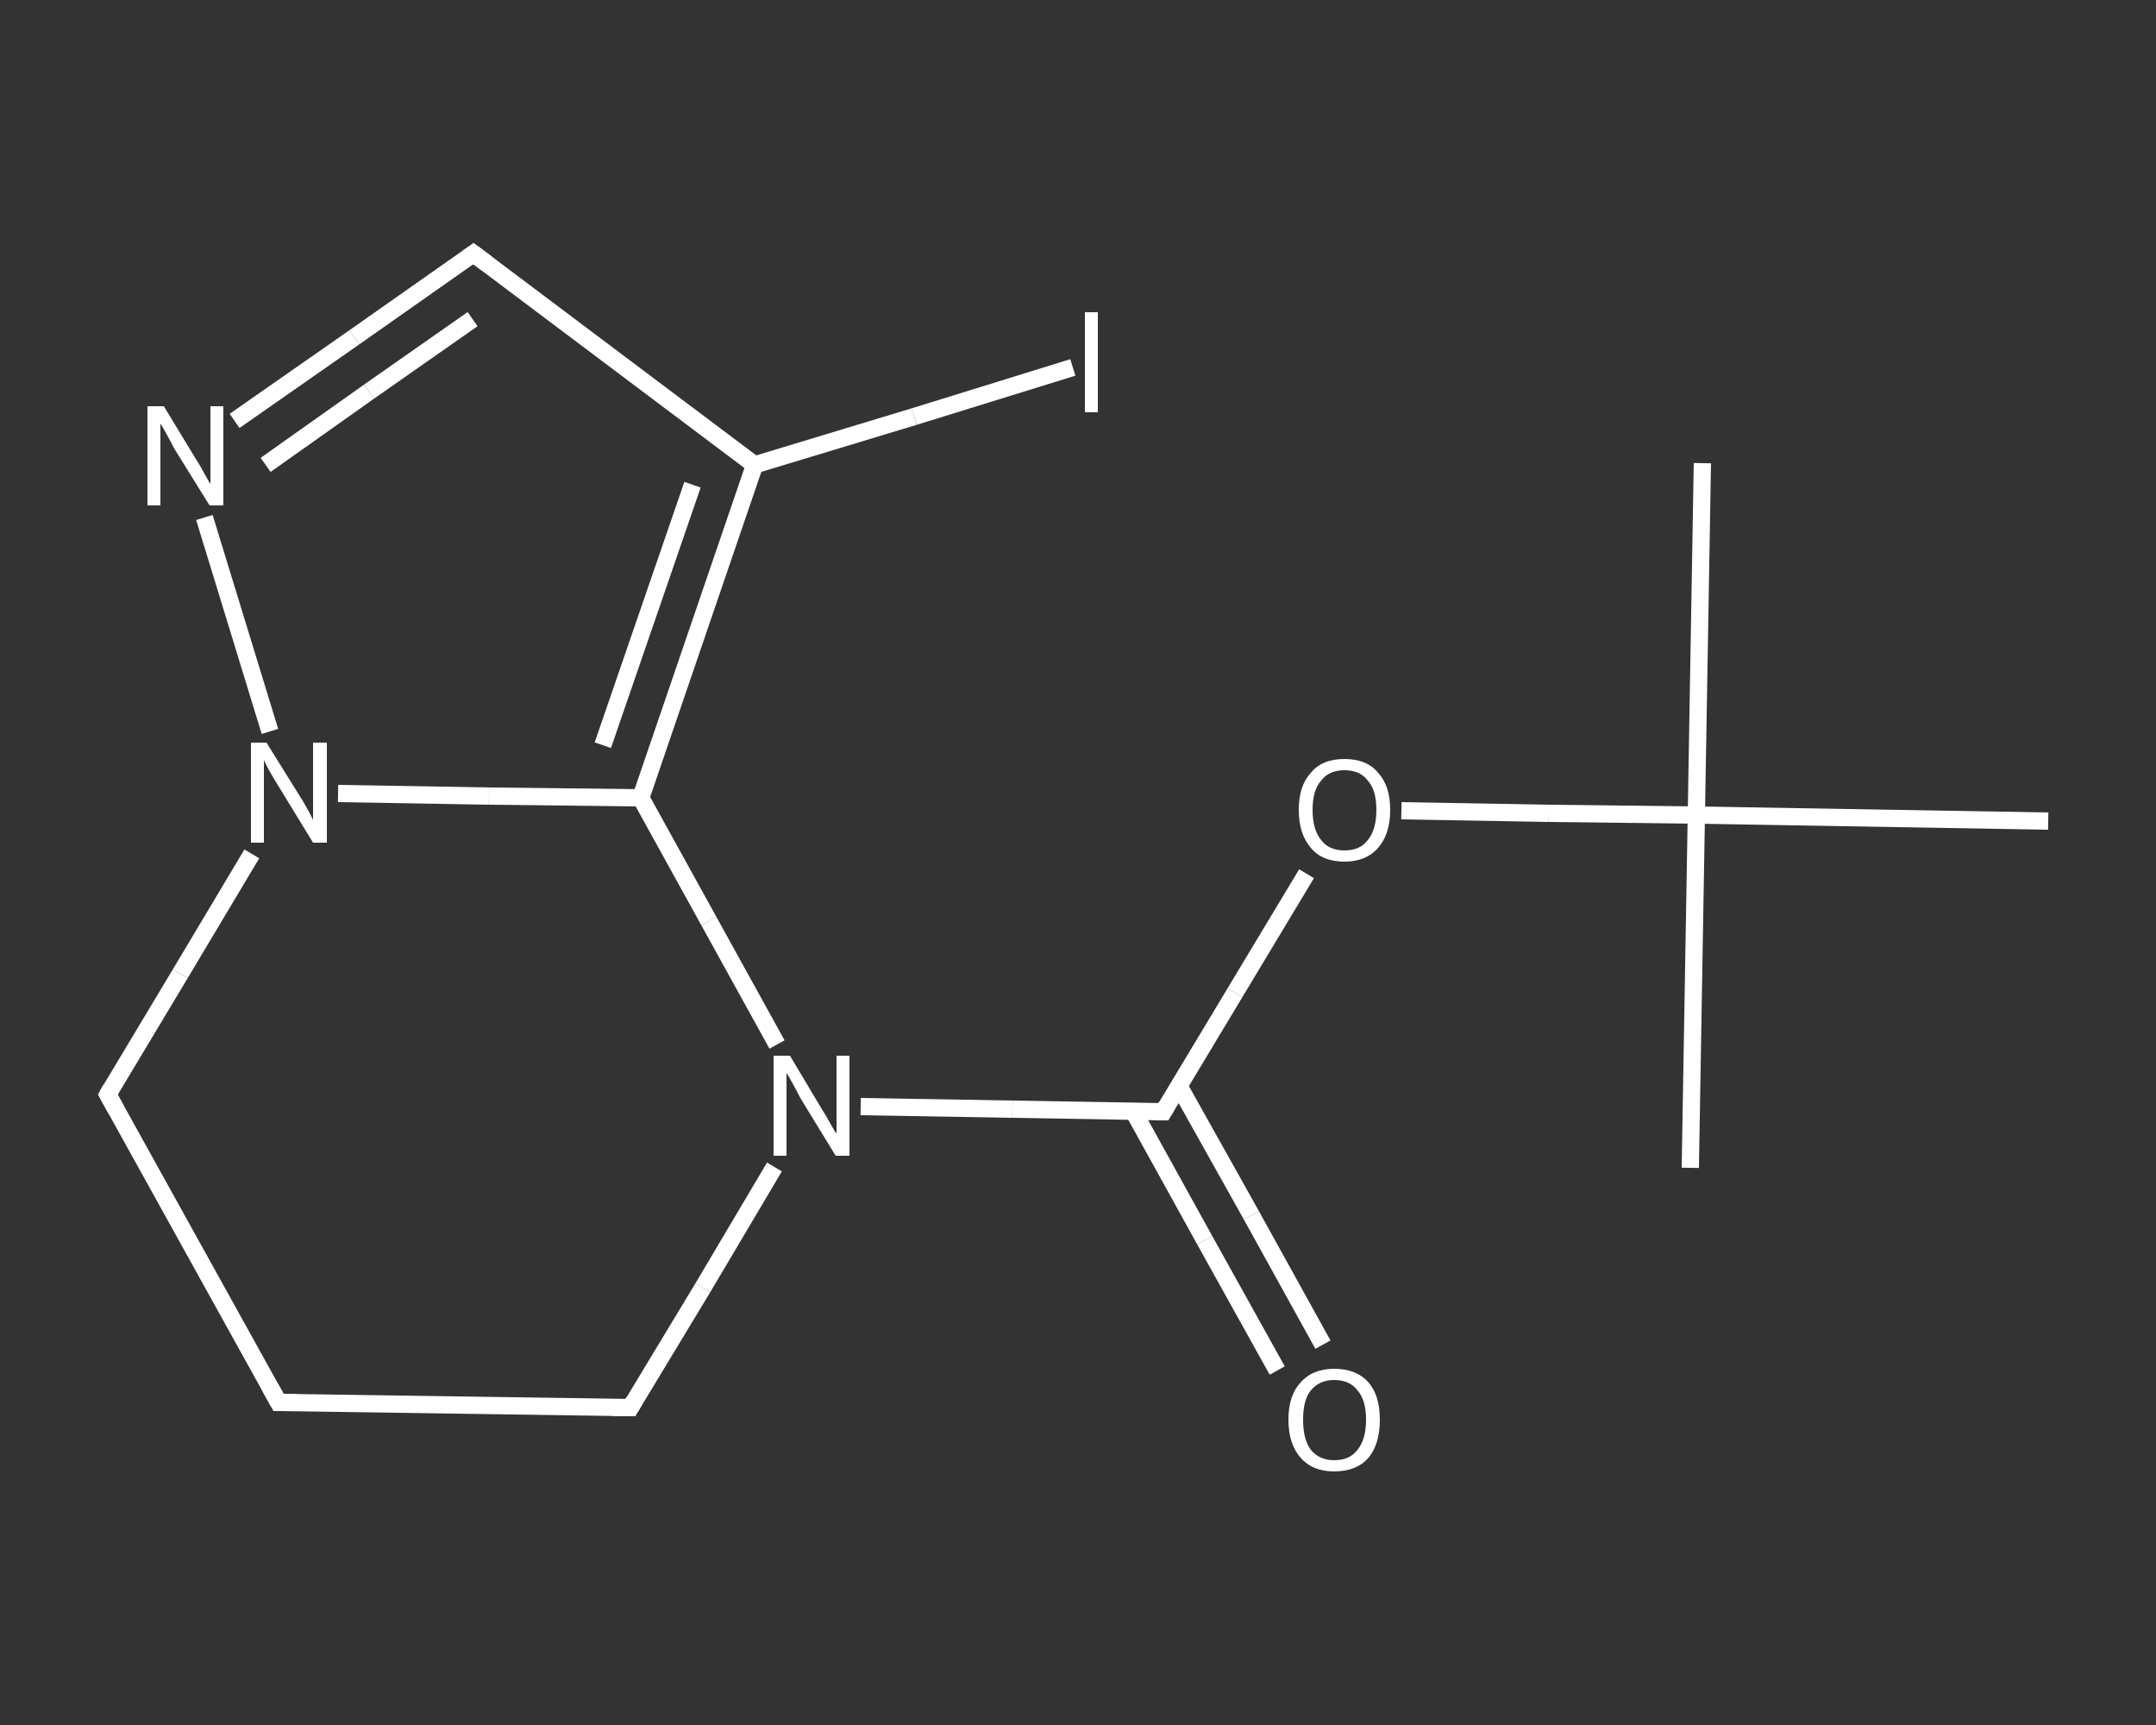 <?xml version='1.0' encoding='iso-8859-1'?>
<svg version='1.1' baseProfile='full'
              xmlns='http://www.w3.org/2000/svg'
                      xmlns:rdkit='http://www.rdkit.org/xml'
                      xmlns:xlink='http://www.w3.org/1999/xlink'
                  xml:space='preserve'
width='250px' height='200px' viewBox='0 0 250 200'>
<rect x="0" y="0" width="250" height="200" fill="#333333" stroke="none"/>
<!-- END OF HEADER -->
<rect style='opacity:1.0;fill:transparent;stroke:none' width='250.0' height='200.0' x='0.0' y='0.0'> </rect>
<path class='bond-0 atom-0 atom-1' d='M 197.4,53.7 L 196.7,94.5' style='fill:none;fill-rule:evenodd;stroke:#FFFFFF;stroke-width:2.0px;stroke-linecap:butt;stroke-linejoin:miter;stroke-opacity:1' />
<path class='bond-1 atom-1 atom-2' d='M 196.7,94.5 L 196.0,135.4' style='fill:none;fill-rule:evenodd;stroke:#FFFFFF;stroke-width:2.0px;stroke-linecap:butt;stroke-linejoin:miter;stroke-opacity:1' />
<path class='bond-2 atom-1 atom-3' d='M 196.7,94.5 L 237.5,95.2' style='fill:none;fill-rule:evenodd;stroke:#FFFFFF;stroke-width:2.0px;stroke-linecap:butt;stroke-linejoin:miter;stroke-opacity:1' />
<path class='bond-3 atom-1 atom-4' d='M 196.7,94.5 L 179.6,94.3' style='fill:none;fill-rule:evenodd;stroke:#FFFFFF;stroke-width:2.0px;stroke-linecap:butt;stroke-linejoin:miter;stroke-opacity:1' />
<path class='bond-3 atom-1 atom-4' d='M 179.6,94.3 L 162.5,94.0' style='fill:none;fill-rule:evenodd;stroke:#FFFFFF;stroke-width:2.0px;stroke-linecap:butt;stroke-linejoin:miter;stroke-opacity:1' />
<path class='bond-4 atom-4 atom-5' d='M 151.5,101.3 L 143.2,115.1' style='fill:none;fill-rule:evenodd;stroke:#FFFFFF;stroke-width:2.0px;stroke-linecap:butt;stroke-linejoin:miter;stroke-opacity:1' />
<path class='bond-4 atom-4 atom-5' d='M 143.2,115.1 L 134.9,128.9' style='fill:none;fill-rule:evenodd;stroke:#FFFFFF;stroke-width:2.0px;stroke-linecap:butt;stroke-linejoin:miter;stroke-opacity:1' />
<path class='bond-5 atom-5 atom-6' d='M 131.4,128.8 L 139.7,143.8' style='fill:none;fill-rule:evenodd;stroke:#FFFFFF;stroke-width:2.0px;stroke-linecap:butt;stroke-linejoin:miter;stroke-opacity:1' />
<path class='bond-5 atom-5 atom-6' d='M 139.7,143.8 L 148.1,158.9' style='fill:none;fill-rule:evenodd;stroke:#FFFFFF;stroke-width:2.0px;stroke-linecap:butt;stroke-linejoin:miter;stroke-opacity:1' />
<path class='bond-5 atom-5 atom-6' d='M 136.7,125.9 L 145.1,140.9' style='fill:none;fill-rule:evenodd;stroke:#FFFFFF;stroke-width:2.0px;stroke-linecap:butt;stroke-linejoin:miter;stroke-opacity:1' />
<path class='bond-5 atom-5 atom-6' d='M 145.1,140.9 L 153.4,155.9' style='fill:none;fill-rule:evenodd;stroke:#FFFFFF;stroke-width:2.0px;stroke-linecap:butt;stroke-linejoin:miter;stroke-opacity:1' />
<path class='bond-6 atom-5 atom-7' d='M 134.9,128.9 L 117.4,128.6' style='fill:none;fill-rule:evenodd;stroke:#FFFFFF;stroke-width:2.0px;stroke-linecap:butt;stroke-linejoin:miter;stroke-opacity:1' />
<path class='bond-6 atom-5 atom-7' d='M 117.4,128.6 L 99.8,128.3' style='fill:none;fill-rule:evenodd;stroke:#FFFFFF;stroke-width:2.0px;stroke-linecap:butt;stroke-linejoin:miter;stroke-opacity:1' />
<path class='bond-7 atom-7 atom-8' d='M 89.8,135.3 L 81.5,149.3' style='fill:none;fill-rule:evenodd;stroke:#FFFFFF;stroke-width:2.0px;stroke-linecap:butt;stroke-linejoin:miter;stroke-opacity:1' />
<path class='bond-7 atom-7 atom-8' d='M 81.5,149.3 L 73.1,163.2' style='fill:none;fill-rule:evenodd;stroke:#FFFFFF;stroke-width:2.0px;stroke-linecap:butt;stroke-linejoin:miter;stroke-opacity:1' />
<path class='bond-8 atom-8 atom-9' d='M 73.1,163.2 L 32.3,162.6' style='fill:none;fill-rule:evenodd;stroke:#FFFFFF;stroke-width:2.0px;stroke-linecap:butt;stroke-linejoin:miter;stroke-opacity:1' />
<path class='bond-9 atom-9 atom-10' d='M 32.3,162.6 L 12.5,126.9' style='fill:none;fill-rule:evenodd;stroke:#FFFFFF;stroke-width:2.0px;stroke-linecap:butt;stroke-linejoin:miter;stroke-opacity:1' />
<path class='bond-10 atom-10 atom-11' d='M 12.5,126.9 L 20.9,112.9' style='fill:none;fill-rule:evenodd;stroke:#FFFFFF;stroke-width:2.0px;stroke-linecap:butt;stroke-linejoin:miter;stroke-opacity:1' />
<path class='bond-10 atom-10 atom-11' d='M 20.9,112.9 L 29.2,99.0' style='fill:none;fill-rule:evenodd;stroke:#FFFFFF;stroke-width:2.0px;stroke-linecap:butt;stroke-linejoin:miter;stroke-opacity:1' />
<path class='bond-11 atom-11 atom-12' d='M 31.3,84.8 L 23.7,60.0' style='fill:none;fill-rule:evenodd;stroke:#FFFFFF;stroke-width:2.0px;stroke-linecap:butt;stroke-linejoin:miter;stroke-opacity:1' />
<path class='bond-12 atom-12 atom-13' d='M 27.2,48.8 L 41.1,39.1' style='fill:none;fill-rule:evenodd;stroke:#FFFFFF;stroke-width:2.0px;stroke-linecap:butt;stroke-linejoin:miter;stroke-opacity:1' />
<path class='bond-12 atom-12 atom-13' d='M 41.1,39.1 L 54.9,29.4' style='fill:none;fill-rule:evenodd;stroke:#FFFFFF;stroke-width:2.0px;stroke-linecap:butt;stroke-linejoin:miter;stroke-opacity:1' />
<path class='bond-12 atom-12 atom-13' d='M 30.8,53.9 L 42.8,45.4' style='fill:none;fill-rule:evenodd;stroke:#FFFFFF;stroke-width:2.0px;stroke-linecap:butt;stroke-linejoin:miter;stroke-opacity:1' />
<path class='bond-12 atom-12 atom-13' d='M 42.8,45.4 L 54.8,37.0' style='fill:none;fill-rule:evenodd;stroke:#FFFFFF;stroke-width:2.0px;stroke-linecap:butt;stroke-linejoin:miter;stroke-opacity:1' />
<path class='bond-13 atom-13 atom-14' d='M 54.9,29.4 L 87.5,53.9' style='fill:none;fill-rule:evenodd;stroke:#FFFFFF;stroke-width:2.0px;stroke-linecap:butt;stroke-linejoin:miter;stroke-opacity:1' />
<path class='bond-14 atom-14 atom-15' d='M 87.5,53.9 L 106.0,48.3' style='fill:none;fill-rule:evenodd;stroke:#FFFFFF;stroke-width:2.0px;stroke-linecap:butt;stroke-linejoin:miter;stroke-opacity:1' />
<path class='bond-14 atom-14 atom-15' d='M 106.0,48.3 L 124.4,42.6' style='fill:none;fill-rule:evenodd;stroke:#FFFFFF;stroke-width:2.0px;stroke-linecap:butt;stroke-linejoin:miter;stroke-opacity:1' />
<path class='bond-15 atom-14 atom-16' d='M 87.5,53.9 L 74.3,92.5' style='fill:none;fill-rule:evenodd;stroke:#FFFFFF;stroke-width:2.0px;stroke-linecap:butt;stroke-linejoin:miter;stroke-opacity:1' />
<path class='bond-15 atom-14 atom-16' d='M 80.3,56.2 L 69.9,86.4' style='fill:none;fill-rule:evenodd;stroke:#FFFFFF;stroke-width:2.0px;stroke-linecap:butt;stroke-linejoin:miter;stroke-opacity:1' />
<path class='bond-16 atom-16 atom-7' d='M 74.3,92.5 L 82.2,106.8' style='fill:none;fill-rule:evenodd;stroke:#FFFFFF;stroke-width:2.0px;stroke-linecap:butt;stroke-linejoin:miter;stroke-opacity:1' />
<path class='bond-16 atom-16 atom-7' d='M 82.2,106.8 L 90.1,121.1' style='fill:none;fill-rule:evenodd;stroke:#FFFFFF;stroke-width:2.0px;stroke-linecap:butt;stroke-linejoin:miter;stroke-opacity:1' />
<path class='bond-17 atom-16 atom-11' d='M 74.3,92.5 L 56.7,92.3' style='fill:none;fill-rule:evenodd;stroke:#FFFFFF;stroke-width:2.0px;stroke-linecap:butt;stroke-linejoin:miter;stroke-opacity:1' />
<path class='bond-17 atom-16 atom-11' d='M 56.7,92.3 L 39.2,92.0' style='fill:none;fill-rule:evenodd;stroke:#FFFFFF;stroke-width:2.0px;stroke-linecap:butt;stroke-linejoin:miter;stroke-opacity:1' />
<path d='M 135.3,128.2 L 134.9,128.9 L 134.0,128.9' style='fill:none;stroke:#FFFFFF;stroke-width:2.0px;stroke-linecap:butt;stroke-linejoin:miter;stroke-opacity:1;' />
<path d='M 73.5,162.5 L 73.1,163.2 L 71.1,163.2' style='fill:none;stroke:#FFFFFF;stroke-width:2.0px;stroke-linecap:butt;stroke-linejoin:miter;stroke-opacity:1;' />
<path d='M 34.4,162.6 L 32.3,162.6 L 31.3,160.8' style='fill:none;stroke:#FFFFFF;stroke-width:2.0px;stroke-linecap:butt;stroke-linejoin:miter;stroke-opacity:1;' />
<path d='M 13.5,128.7 L 12.5,126.9 L 12.9,126.2' style='fill:none;stroke:#FFFFFF;stroke-width:2.0px;stroke-linecap:butt;stroke-linejoin:miter;stroke-opacity:1;' />
<path d='M 54.2,29.9 L 54.9,29.4 L 56.5,30.6' style='fill:none;stroke:#FFFFFF;stroke-width:2.0px;stroke-linecap:butt;stroke-linejoin:miter;stroke-opacity:1;' />
<path class='atom-4' d='M 150.6 93.9
Q 150.6 91.1, 152.0 89.6
Q 153.3 88.0, 155.9 88.0
Q 158.5 88.0, 159.8 89.6
Q 161.2 91.1, 161.2 93.9
Q 161.2 96.7, 159.8 98.3
Q 158.4 99.9, 155.9 99.9
Q 153.3 99.9, 152.0 98.3
Q 150.6 96.7, 150.6 93.9
M 155.9 98.6
Q 157.7 98.6, 158.6 97.4
Q 159.6 96.2, 159.6 93.9
Q 159.6 91.6, 158.6 90.5
Q 157.7 89.3, 155.9 89.3
Q 154.1 89.3, 153.2 90.5
Q 152.2 91.6, 152.2 93.9
Q 152.2 96.2, 153.2 97.4
Q 154.1 98.6, 155.9 98.6
' fill='#FFFFFF'/>
<path class='atom-6' d='M 149.4 164.6
Q 149.4 161.8, 150.8 160.3
Q 152.2 158.7, 154.7 158.7
Q 157.3 158.7, 158.7 160.3
Q 160.0 161.8, 160.0 164.6
Q 160.0 167.4, 158.7 169.0
Q 157.3 170.6, 154.7 170.6
Q 152.2 170.6, 150.8 169.0
Q 149.4 167.4, 149.4 164.6
M 154.7 169.3
Q 156.5 169.3, 157.4 168.1
Q 158.4 166.9, 158.4 164.6
Q 158.4 162.3, 157.4 161.2
Q 156.5 160.0, 154.7 160.0
Q 153.0 160.0, 152.0 161.2
Q 151.1 162.3, 151.1 164.6
Q 151.1 166.9, 152.0 168.1
Q 153.0 169.3, 154.7 169.3
' fill='#FFFFFF'/>
<path class='atom-7' d='M 91.6 122.4
L 95.3 128.6
Q 95.7 129.2, 96.3 130.3
Q 96.9 131.4, 97.0 131.4
L 97.0 122.4
L 98.5 122.4
L 98.5 134.0
L 96.9 134.0
L 92.8 127.3
Q 92.4 126.5, 91.9 125.6
Q 91.4 124.7, 91.2 124.4
L 91.2 134.0
L 89.7 134.0
L 89.7 122.4
L 91.6 122.4
' fill='#FFFFFF'/>
<path class='atom-11' d='M 30.9 86.1
L 34.7 92.2
Q 35.1 92.8, 35.7 93.9
Q 36.3 95.0, 36.3 95.1
L 36.3 86.1
L 37.9 86.1
L 37.9 97.7
L 36.3 97.7
L 32.2 91.0
Q 31.7 90.2, 31.2 89.3
Q 30.7 88.4, 30.6 88.1
L 30.6 97.7
L 29.1 97.7
L 29.1 86.1
L 30.9 86.1
' fill='#FFFFFF'/>
<path class='atom-12' d='M 19.0 47.1
L 22.7 53.2
Q 23.1 53.8, 23.7 54.9
Q 24.3 56.0, 24.4 56.1
L 24.4 47.1
L 25.9 47.1
L 25.9 58.6
L 24.3 58.6
L 20.2 52.0
Q 19.8 51.2, 19.3 50.3
Q 18.8 49.4, 18.6 49.1
L 18.6 58.6
L 17.1 58.6
L 17.1 47.1
L 19.0 47.1
' fill='#FFFFFF'/>
<path class='atom-15' d='M 125.8 36.2
L 127.3 36.2
L 127.3 47.8
L 125.8 47.8
L 125.8 36.2
' fill='#FFFFFF'/>
</svg>
